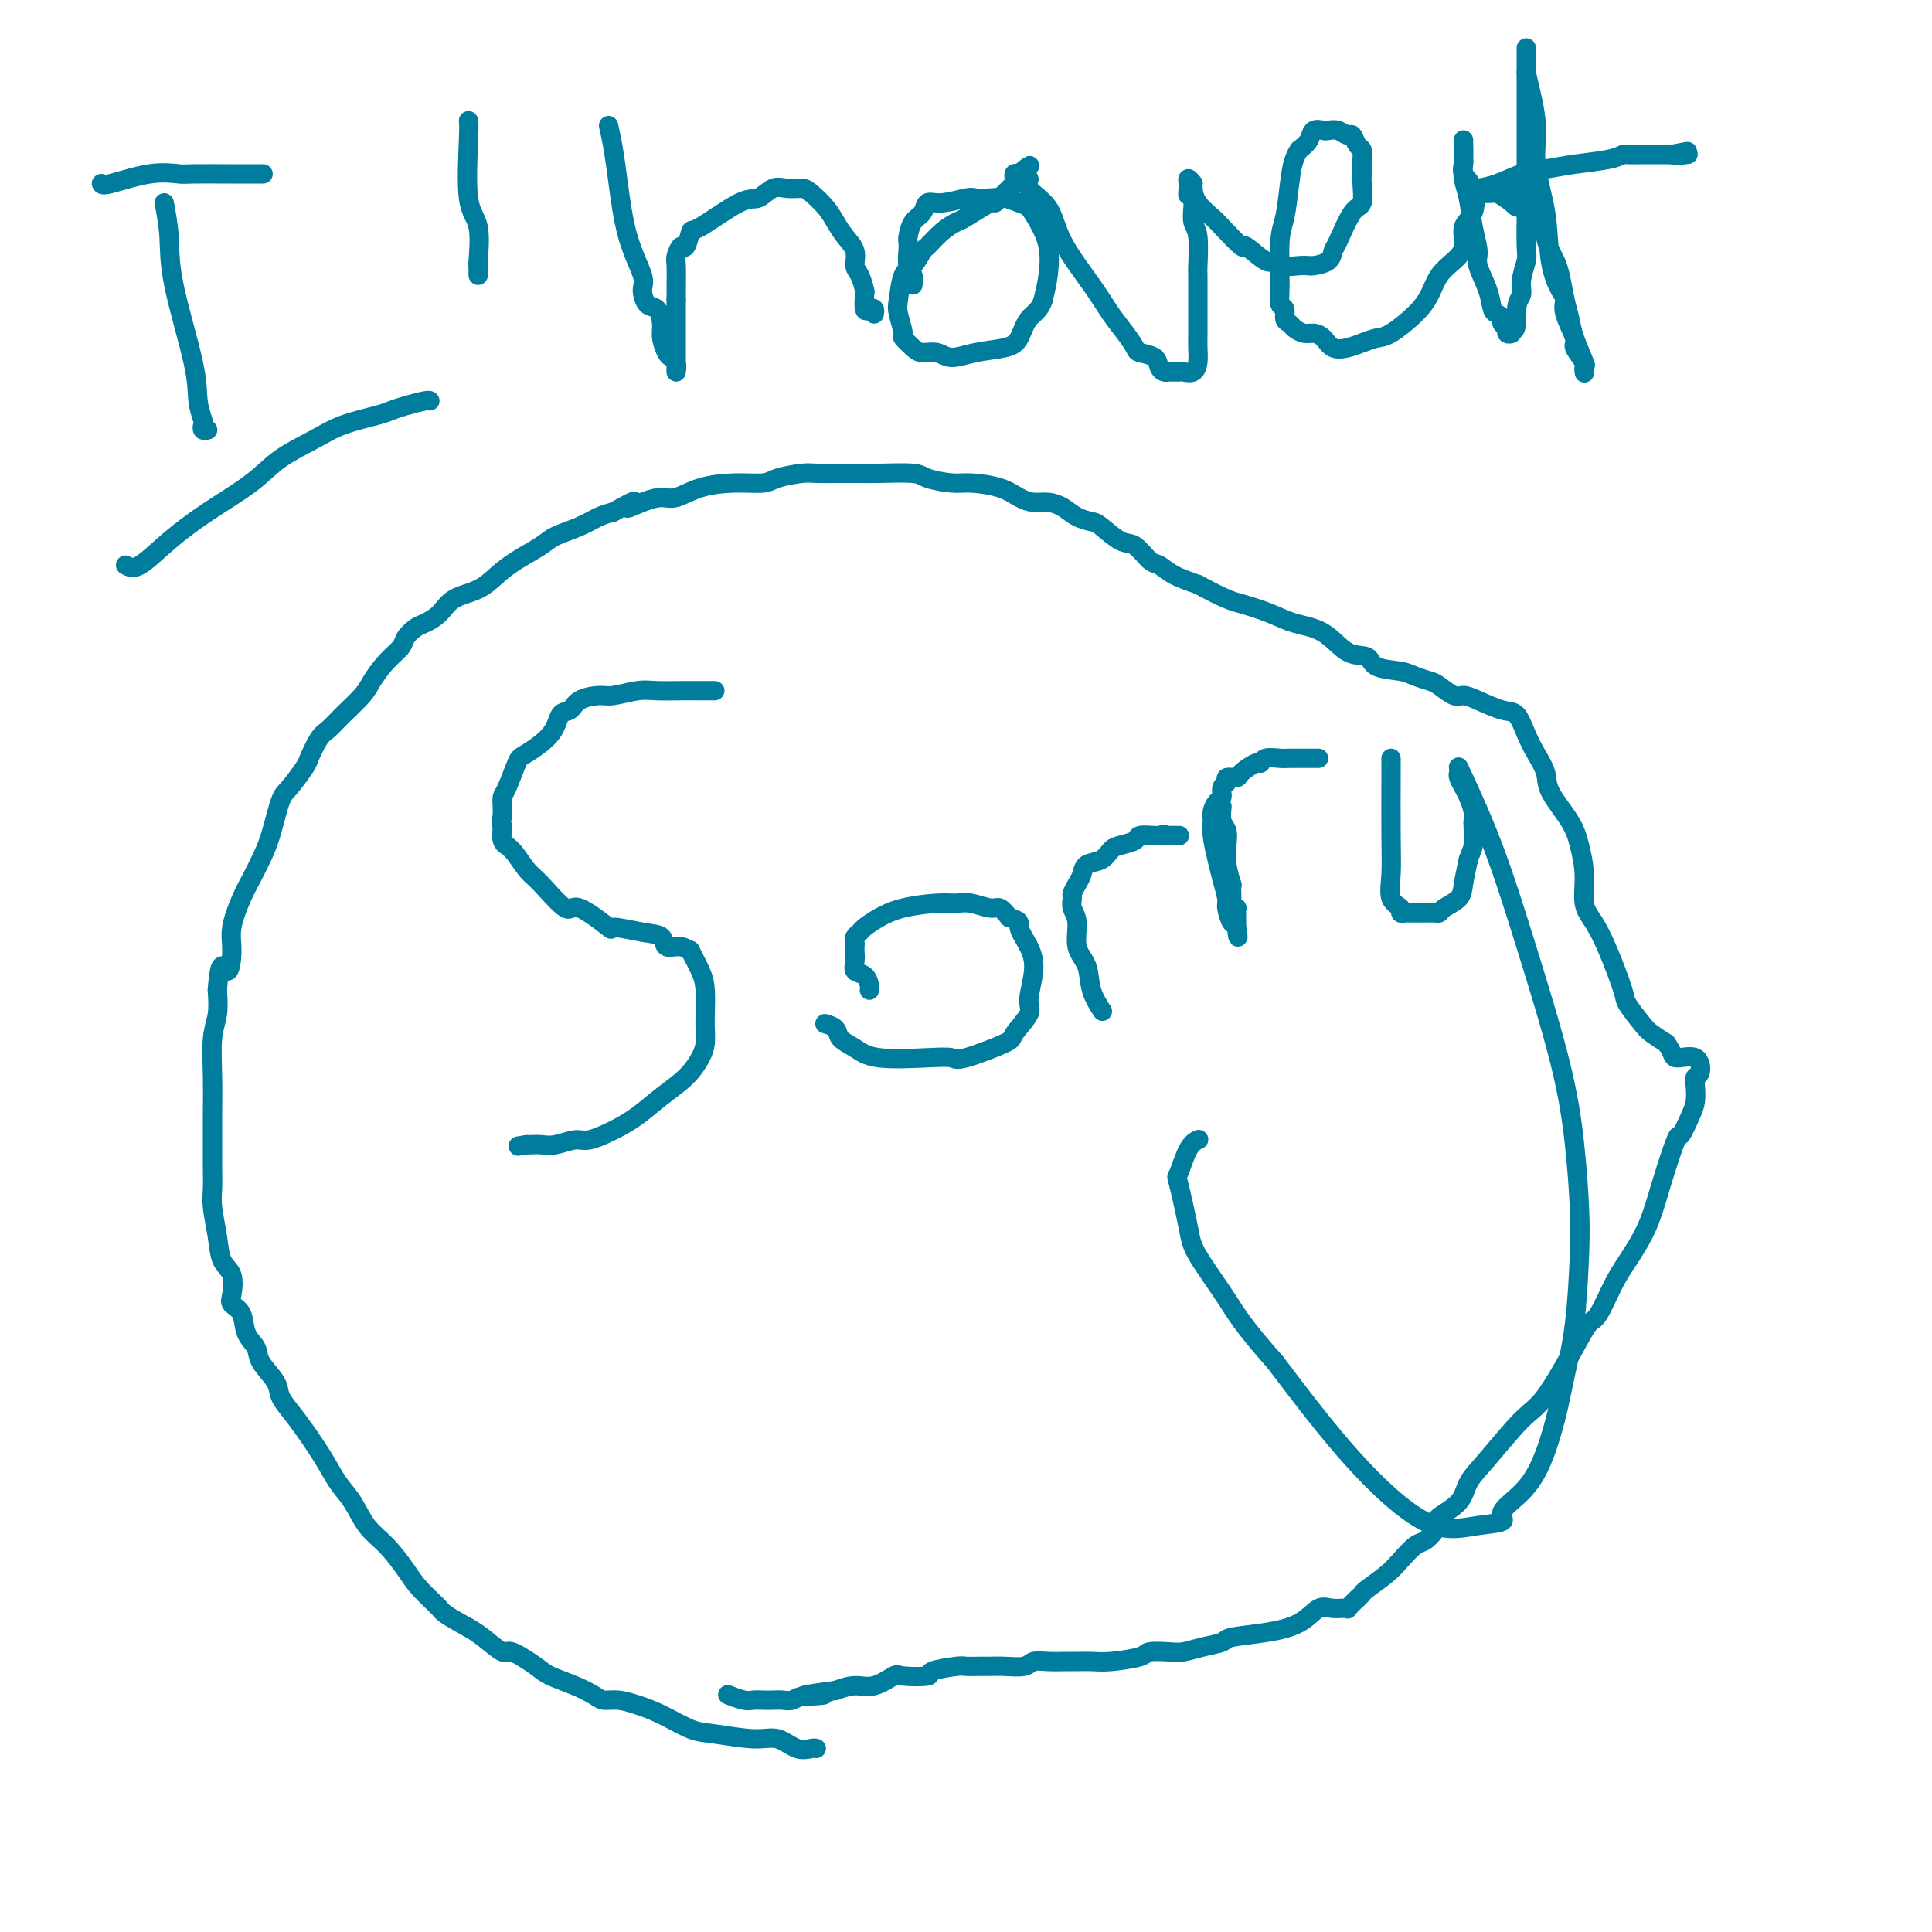 <svg viewBox='0 0 400 400' version='1.1' xmlns='http://www.w3.org/2000/svg' xmlns:xlink='http://www.w3.org/1999/xlink'><g fill='none' stroke='#007C9C' stroke-width='4' stroke-linecap='round' stroke-linejoin='round'><path d='M169,362c-0.179,-0.063 -0.358,-0.125 -1,0c-0.642,0.125 -1.748,0.439 -3,0c-1.252,-0.439 -2.652,-1.630 -4,-2c-1.348,-0.370 -2.646,0.080 -5,0c-2.354,-0.080 -5.764,-0.691 -8,-1c-2.236,-0.309 -3.299,-0.317 -5,-1c-1.701,-0.683 -4.040,-2.042 -6,-3c-1.960,-0.958 -3.541,-1.516 -5,-2c-1.459,-0.484 -2.797,-0.892 -4,-1c-1.203,-0.108 -2.273,0.086 -3,0c-0.727,-0.086 -1.113,-0.452 -2,-1c-0.887,-0.548 -2.277,-1.279 -4,-2c-1.723,-0.721 -3.781,-1.432 -5,-2c-1.219,-0.568 -1.600,-0.992 -3,-2c-1.400,-1.008 -3.819,-2.600 -5,-3c-1.181,-0.400 -1.126,0.392 -2,0c-0.874,-0.392 -2.678,-1.969 -4,-3c-1.322,-1.031 -2.161,-1.515 -3,-2'/><path d='M97,337c-5.483,-3.030 -5.191,-3.106 -6,-4c-0.809,-0.894 -2.719,-2.605 -4,-4c-1.281,-1.395 -1.932,-2.472 -3,-4c-1.068,-1.528 -2.553,-3.505 -4,-5c-1.447,-1.495 -2.855,-2.507 -4,-4c-1.145,-1.493 -2.025,-3.467 -3,-5c-0.975,-1.533 -2.044,-2.627 -3,-4c-0.956,-1.373 -1.798,-3.027 -3,-5c-1.202,-1.973 -2.764,-4.264 -4,-6c-1.236,-1.736 -2.147,-2.915 -3,-4c-0.853,-1.085 -1.647,-2.074 -2,-3c-0.353,-0.926 -0.264,-1.788 -1,-3c-0.736,-1.212 -2.296,-2.772 -3,-4c-0.704,-1.228 -0.553,-2.123 -1,-3c-0.447,-0.877 -1.491,-1.737 -2,-3c-0.509,-1.263 -0.483,-2.931 -1,-4c-0.517,-1.069 -1.577,-1.540 -2,-2c-0.423,-0.460 -0.208,-0.910 0,-2c0.208,-1.090 0.410,-2.822 0,-4c-0.410,-1.178 -1.430,-1.802 -2,-3c-0.570,-1.198 -0.689,-2.969 -1,-5c-0.311,-2.031 -0.815,-4.323 -1,-6c-0.185,-1.677 -0.050,-2.739 0,-4c0.050,-1.261 0.014,-2.721 0,-4c-0.014,-1.279 -0.005,-2.375 0,-4c0.005,-1.625 0.005,-3.777 0,-5c-0.005,-1.223 -0.015,-1.515 0,-3c0.015,-1.485 0.056,-4.161 0,-7c-0.056,-2.839 -0.207,-5.841 0,-8c0.207,-2.159 0.774,-3.474 1,-5c0.226,-1.526 0.113,-3.263 0,-5'/><path d='M45,205c0.540,-7.684 1.390,-4.393 2,-4c0.610,0.393 0.978,-2.113 1,-4c0.022,-1.887 -0.304,-3.155 0,-5c0.304,-1.845 1.236,-4.266 2,-6c0.764,-1.734 1.358,-2.780 2,-4c0.642,-1.220 1.332,-2.614 2,-4c0.668,-1.386 1.316,-2.764 2,-5c0.684,-2.236 1.405,-5.331 2,-7c0.595,-1.669 1.065,-1.913 2,-3c0.935,-1.087 2.335,-3.017 3,-4c0.665,-0.983 0.594,-1.019 1,-2c0.406,-0.981 1.287,-2.908 2,-4c0.713,-1.092 1.257,-1.349 2,-2c0.743,-0.651 1.684,-1.697 3,-3c1.316,-1.303 3.006,-2.863 4,-4c0.994,-1.137 1.292,-1.853 2,-3c0.708,-1.147 1.827,-2.727 3,-4c1.173,-1.273 2.401,-2.241 3,-3c0.599,-0.759 0.570,-1.310 1,-2c0.430,-0.690 1.318,-1.521 2,-2c0.682,-0.479 1.158,-0.607 2,-1c0.842,-0.393 2.050,-1.053 3,-2c0.950,-0.947 1.641,-2.183 3,-3c1.359,-0.817 3.387,-1.216 5,-2c1.613,-0.784 2.812,-1.953 4,-3c1.188,-1.047 2.366,-1.972 4,-3c1.634,-1.028 3.725,-2.159 5,-3c1.275,-0.841 1.733,-1.390 3,-2c1.267,-0.610 3.341,-1.280 5,-2c1.659,-0.720 2.903,-1.492 4,-2c1.097,-0.508 2.049,-0.754 3,-1'/><path d='M127,106c6.896,-3.897 3.637,-1.639 3,-1c-0.637,0.639 1.349,-0.340 3,-1c1.651,-0.660 2.967,-0.999 4,-1c1.033,-0.001 1.782,0.337 3,0c1.218,-0.337 2.903,-1.348 5,-2c2.097,-0.652 4.605,-0.945 7,-1c2.395,-0.055 4.677,0.129 6,0c1.323,-0.129 1.688,-0.571 3,-1c1.312,-0.429 3.572,-0.847 5,-1c1.428,-0.153 2.025,-0.042 3,0c0.975,0.042 2.327,0.014 4,0c1.673,-0.014 3.666,-0.014 5,0c1.334,0.014 2.010,0.042 4,0c1.990,-0.042 5.295,-0.153 7,0c1.705,0.153 1.811,0.569 3,1c1.189,0.431 3.462,0.876 5,1c1.538,0.124 2.340,-0.072 4,0c1.660,0.072 4.177,0.414 6,1c1.823,0.586 2.952,1.418 4,2c1.048,0.582 2.014,0.916 3,1c0.986,0.084 1.991,-0.082 3,0c1.009,0.082 2.020,0.411 3,1c0.980,0.589 1.928,1.437 3,2c1.072,0.563 2.269,0.841 3,1c0.731,0.159 0.996,0.199 2,1c1.004,0.801 2.746,2.364 4,3c1.254,0.636 2.021,0.344 3,1c0.979,0.656 2.170,2.258 3,3c0.830,0.742 1.300,0.623 2,1c0.700,0.377 1.628,1.251 3,2c1.372,0.749 3.186,1.375 5,2'/><path d='M248,121c6.066,3.288 7.230,3.508 9,4c1.770,0.492 4.145,1.254 6,2c1.855,0.746 3.190,1.475 5,2c1.810,0.525 4.095,0.848 6,2c1.905,1.152 3.429,3.135 5,4c1.571,0.865 3.187,0.613 4,1c0.813,0.387 0.821,1.412 2,2c1.179,0.588 3.527,0.740 5,1c1.473,0.260 2.071,0.630 3,1c0.929,0.370 2.189,0.742 3,1c0.811,0.258 1.172,0.402 2,1c0.828,0.598 2.123,1.649 3,2c0.877,0.351 1.337,0.001 2,0c0.663,-0.001 1.528,0.348 3,1c1.472,0.652 3.551,1.609 5,2c1.449,0.391 2.269,0.216 3,1c0.731,0.784 1.372,2.526 2,4c0.628,1.474 1.243,2.678 2,4c0.757,1.322 1.657,2.760 2,4c0.343,1.240 0.129,2.282 1,4c0.871,1.718 2.827,4.114 4,6c1.173,1.886 1.562,3.263 2,5c0.438,1.737 0.923,3.835 1,6c0.077,2.165 -0.255,4.398 0,6c0.255,1.602 1.098,2.572 2,4c0.902,1.428 1.865,3.313 3,6c1.135,2.687 2.442,6.176 3,8c0.558,1.824 0.366,1.984 1,3c0.634,1.016 2.094,2.889 3,4c0.906,1.111 1.259,1.460 2,2c0.741,0.540 1.871,1.270 3,2'/><path d='M345,216c1.468,1.963 1.139,2.871 2,3c0.861,0.129 2.911,-0.520 4,0c1.089,0.520 1.218,2.209 1,3c-0.218,0.791 -0.784,0.683 -1,1c-0.216,0.317 -0.084,1.059 0,2c0.084,0.941 0.118,2.083 0,3c-0.118,0.917 -0.390,1.611 -1,3c-0.610,1.389 -1.560,3.473 -2,4c-0.440,0.527 -0.372,-0.505 -1,1c-0.628,1.505 -1.954,5.545 -3,9c-1.046,3.455 -1.813,6.324 -3,9c-1.187,2.676 -2.793,5.157 -4,7c-1.207,1.843 -2.013,3.046 -3,5c-0.987,1.954 -2.154,4.657 -3,6c-0.846,1.343 -1.370,1.324 -2,2c-0.630,0.676 -1.366,2.046 -3,5c-1.634,2.954 -4.164,7.494 -6,10c-1.836,2.506 -2.976,2.980 -5,5c-2.024,2.020 -4.930,5.587 -7,8c-2.070,2.413 -3.303,3.671 -4,5c-0.697,1.329 -0.858,2.727 -2,4c-1.142,1.273 -3.264,2.419 -4,3c-0.736,0.581 -0.087,0.595 0,1c0.087,0.405 -0.387,1.199 -1,2c-0.613,0.801 -1.366,1.609 -2,2c-0.634,0.391 -1.150,0.367 -2,1c-0.850,0.633 -2.034,1.924 -3,3c-0.966,1.076 -1.712,1.938 -3,3c-1.288,1.062 -3.116,2.324 -4,3c-0.884,0.676 -0.824,0.764 -1,1c-0.176,0.236 -0.588,0.618 -1,1'/><path d='M281,331c-2.784,2.608 -1.743,2.127 -2,2c-0.257,-0.127 -1.814,0.098 -3,0c-1.186,-0.098 -2.003,-0.521 -3,0c-0.997,0.521 -2.174,1.985 -4,3c-1.826,1.015 -4.303,1.582 -7,2c-2.697,0.418 -5.616,0.687 -7,1c-1.384,0.313 -1.233,0.672 -2,1c-0.767,0.328 -2.453,0.627 -4,1c-1.547,0.373 -2.956,0.822 -4,1c-1.044,0.178 -1.724,0.086 -3,0c-1.276,-0.086 -3.147,-0.167 -4,0c-0.853,0.167 -0.688,0.580 -2,1c-1.312,0.420 -4.101,0.845 -6,1c-1.899,0.155 -2.908,0.041 -4,0c-1.092,-0.041 -2.269,-0.007 -3,0c-0.731,0.007 -1.017,-0.012 -2,0c-0.983,0.012 -2.662,0.056 -4,0c-1.338,-0.056 -2.335,-0.211 -3,0c-0.665,0.211 -0.998,0.789 -2,1c-1.002,0.211 -2.674,0.056 -4,0c-1.326,-0.056 -2.308,-0.012 -3,0c-0.692,0.012 -1.095,-0.007 -2,0c-0.905,0.007 -2.313,0.041 -3,0c-0.687,-0.041 -0.654,-0.157 -2,0c-1.346,0.157 -4.071,0.586 -5,1c-0.929,0.414 -0.061,0.814 -1,1c-0.939,0.186 -3.685,0.158 -5,0c-1.315,-0.158 -1.198,-0.444 -2,0c-0.802,0.444 -2.524,1.620 -4,2c-1.476,0.380 -2.708,-0.034 -4,0c-1.292,0.034 -2.646,0.517 -4,1'/><path d='M173,350c-11.678,1.480 -4.872,1.181 -3,1c1.872,-0.181 -1.189,-0.245 -3,0c-1.811,0.245 -2.372,0.797 -3,1c-0.628,0.203 -1.321,0.055 -2,0c-0.679,-0.055 -1.342,-0.019 -2,0c-0.658,0.019 -1.312,0.019 -2,0c-0.688,-0.019 -1.411,-0.057 -2,0c-0.589,0.057 -1.043,0.208 -2,0c-0.957,-0.208 -2.416,-0.774 -3,-1c-0.584,-0.226 -0.292,-0.113 0,0'/><path d='M148,143c-0.675,-0.001 -1.351,-0.001 -2,0c-0.649,0.001 -1.273,0.004 -2,0c-0.727,-0.004 -1.558,-0.016 -3,0c-1.442,0.016 -3.496,0.059 -5,0c-1.504,-0.059 -2.457,-0.219 -4,0c-1.543,0.219 -3.674,0.816 -5,1c-1.326,0.184 -1.847,-0.044 -3,0c-1.153,0.044 -2.939,0.362 -4,1c-1.061,0.638 -1.397,1.596 -2,2c-0.603,0.404 -1.475,0.255 -2,1c-0.525,0.745 -0.705,2.384 -2,4c-1.295,1.616 -3.706,3.210 -5,4c-1.294,0.790 -1.471,0.778 -2,2c-0.529,1.222 -1.410,3.678 -2,5c-0.590,1.322 -0.890,1.510 -1,2c-0.110,0.490 -0.032,1.283 0,2c0.032,0.717 0.016,1.359 0,2'/><path d='M104,169c-0.443,1.990 -0.049,1.464 0,2c0.049,0.536 -0.246,2.136 0,3c0.246,0.864 1.034,0.994 2,2c0.966,1.006 2.110,2.887 3,4c0.890,1.113 1.526,1.456 3,3c1.474,1.544 3.787,4.287 5,5c1.213,0.713 1.327,-0.606 3,0c1.673,0.606 4.905,3.137 6,4c1.095,0.863 0.054,0.058 1,0c0.946,-0.058 3.880,0.630 6,1c2.120,0.370 3.428,0.422 4,1c0.572,0.578 0.409,1.684 1,2c0.591,0.316 1.938,-0.157 3,0c1.062,0.157 1.840,0.945 2,1c0.160,0.055 -0.297,-0.621 0,0c0.297,0.621 1.348,2.540 2,4c0.652,1.460 0.905,2.462 1,4c0.095,1.538 0.032,3.611 0,5c-0.032,1.389 -0.034,2.093 0,3c0.034,0.907 0.103,2.017 0,3c-0.103,0.983 -0.378,1.838 -1,3c-0.622,1.162 -1.591,2.631 -3,4c-1.409,1.369 -3.257,2.639 -5,4c-1.743,1.361 -3.380,2.813 -5,4c-1.620,1.187 -3.225,2.108 -5,3c-1.775,0.892 -3.722,1.756 -5,2c-1.278,0.244 -1.887,-0.131 -3,0c-1.113,0.131 -2.731,0.767 -4,1c-1.269,0.233 -2.188,0.063 -3,0c-0.812,-0.063 -1.518,-0.018 -2,0c-0.482,0.018 -0.741,0.009 -1,0'/><path d='M109,237c-3.000,0.500 -1.500,0.250 0,0'/><path d='M180,205c0.053,-0.214 0.105,-0.428 0,-1c-0.105,-0.572 -0.368,-1.501 -1,-2c-0.632,-0.499 -1.633,-0.567 -2,-1c-0.367,-0.433 -0.099,-1.229 0,-2c0.099,-0.771 0.030,-1.516 0,-2c-0.030,-0.484 -0.020,-0.706 0,-1c0.020,-0.294 0.052,-0.659 0,-1c-0.052,-0.341 -0.187,-0.658 0,-1c0.187,-0.342 0.696,-0.708 1,-1c0.304,-0.292 0.402,-0.509 1,-1c0.598,-0.491 1.695,-1.257 3,-2c1.305,-0.743 2.818,-1.463 5,-2c2.182,-0.537 5.032,-0.892 7,-1c1.968,-0.108 3.055,0.029 4,0c0.945,-0.029 1.748,-0.224 3,0c1.252,0.224 2.952,0.868 4,1c1.048,0.132 1.442,-0.248 2,0c0.558,0.248 1.279,1.124 2,2'/><path d='M209,190c2.674,0.732 1.858,1.061 2,2c0.142,0.939 1.242,2.486 2,4c0.758,1.514 1.173,2.995 1,5c-0.173,2.005 -0.936,4.534 -1,6c-0.064,1.466 0.570,1.867 0,3c-0.570,1.133 -2.345,2.997 -3,4c-0.655,1.003 -0.191,1.146 -2,2c-1.809,0.854 -5.891,2.419 -8,3c-2.109,0.581 -2.247,0.178 -3,0c-0.753,-0.178 -2.123,-0.131 -5,0c-2.877,0.131 -7.262,0.347 -10,0c-2.738,-0.347 -3.830,-1.256 -5,-2c-1.170,-0.744 -2.419,-1.324 -3,-2c-0.581,-0.676 -0.496,-1.449 -1,-2c-0.504,-0.551 -1.597,-0.879 -2,-1c-0.403,-0.121 -0.115,-0.035 0,0c0.115,0.035 0.058,0.017 0,0'/><path d='M228,209c0.213,0.324 0.426,0.649 0,0c-0.426,-0.649 -1.491,-2.271 -2,-4c-0.509,-1.729 -0.462,-3.567 -1,-5c-0.538,-1.433 -1.662,-2.463 -2,-4c-0.338,-1.537 0.108,-3.581 0,-5c-0.108,-1.419 -0.772,-2.214 -1,-3c-0.228,-0.786 -0.022,-1.562 0,-2c0.022,-0.438 -0.142,-0.536 0,-1c0.142,-0.464 0.591,-1.294 1,-2c0.409,-0.706 0.780,-1.288 1,-2c0.220,-0.712 0.291,-1.552 1,-2c0.709,-0.448 2.058,-0.502 3,-1c0.942,-0.498 1.478,-1.440 2,-2c0.522,-0.560 1.029,-0.738 2,-1c0.971,-0.262 2.405,-0.606 3,-1c0.595,-0.394 0.353,-0.837 1,-1c0.647,-0.163 2.185,-0.047 3,0c0.815,0.047 0.908,0.023 1,0'/><path d='M240,173c1.745,-0.464 1.107,-0.124 1,0c-0.107,0.124 0.317,0.033 1,0c0.683,-0.033 1.624,-0.010 2,0c0.376,0.010 0.188,0.005 0,0'/><path d='M253,167c-0.111,1.109 -0.222,2.218 0,3c0.222,0.782 0.777,1.238 1,2c0.223,0.762 0.112,1.829 0,3c-0.112,1.171 -0.226,2.446 0,4c0.226,1.554 0.793,3.386 1,4c0.207,0.614 0.054,0.010 0,0c-0.054,-0.010 -0.011,0.576 0,1c0.011,0.424 -0.011,0.687 0,1c0.011,0.313 0.056,0.675 0,1c-0.056,0.325 -0.211,0.612 0,1c0.211,0.388 0.789,0.877 1,1c0.211,0.123 0.057,-0.121 0,0c-0.057,0.121 -0.015,0.607 0,1c0.015,0.393 0.004,0.694 0,1c-0.004,0.306 -0.001,0.618 0,1c0.001,0.382 0.000,0.834 0,1c-0.000,0.166 -0.000,0.048 0,0c0.000,-0.048 0.000,-0.024 0,0'/><path d='M256,192c0.508,3.884 0.277,1.095 0,0c-0.277,-1.095 -0.599,-0.497 -1,-1c-0.401,-0.503 -0.882,-2.109 -1,-3c-0.118,-0.891 0.126,-1.068 0,-2c-0.126,-0.932 -0.623,-2.620 -1,-4c-0.377,-1.380 -0.634,-2.454 -1,-4c-0.366,-1.546 -0.840,-3.565 -1,-5c-0.160,-1.435 -0.006,-2.286 0,-3c0.006,-0.714 -0.138,-1.290 0,-2c0.138,-0.710 0.557,-1.553 1,-2c0.443,-0.447 0.911,-0.498 1,-1c0.089,-0.502 -0.199,-1.457 0,-2c0.199,-0.543 0.887,-0.675 1,-1c0.113,-0.325 -0.348,-0.842 0,-1c0.348,-0.158 1.506,0.045 2,0c0.494,-0.045 0.324,-0.338 1,-1c0.676,-0.662 2.198,-1.694 3,-2c0.802,-0.306 0.882,0.114 1,0c0.118,-0.114 0.273,-0.763 1,-1c0.727,-0.237 2.027,-0.064 3,0c0.973,0.064 1.619,0.017 2,0c0.381,-0.017 0.497,-0.005 1,0c0.503,0.005 1.392,0.001 2,0c0.608,-0.001 0.934,-0.000 1,0c0.066,0.000 -0.127,0.000 0,0c0.127,-0.000 0.573,-0.000 1,0c0.427,0.000 0.836,0.000 1,0c0.164,-0.000 0.082,-0.000 0,0'/><path d='M288,157c0.004,0.537 0.009,1.075 0,4c-0.009,2.925 -0.031,8.238 0,12c0.031,3.762 0.117,5.975 0,8c-0.117,2.025 -0.435,3.863 0,5c0.435,1.137 1.623,1.573 2,2c0.377,0.427 -0.056,0.847 0,1c0.056,0.153 0.602,0.041 1,0c0.398,-0.041 0.648,-0.011 1,0c0.352,0.011 0.805,0.003 1,0c0.195,-0.003 0.133,-0.000 0,0c-0.133,0.000 -0.336,-0.002 0,0c0.336,0.002 1.211,0.009 2,0c0.789,-0.009 1.493,-0.034 2,0c0.507,0.034 0.818,0.128 1,0c0.182,-0.128 0.234,-0.478 1,-1c0.766,-0.522 2.245,-1.218 3,-2c0.755,-0.782 0.787,-1.652 1,-3c0.213,-1.348 0.606,-3.174 1,-5'/><path d='M304,178c0.535,-1.685 0.872,-1.897 1,-3c0.128,-1.103 0.046,-3.096 0,-4c-0.046,-0.904 -0.054,-0.718 0,-1c0.054,-0.282 0.172,-1.031 0,-2c-0.172,-0.969 -0.634,-2.158 -1,-3c-0.366,-0.842 -0.635,-1.338 -1,-2c-0.365,-0.662 -0.827,-1.489 -1,-2c-0.173,-0.511 -0.058,-0.706 0,-1c0.058,-0.294 0.060,-0.687 0,-1c-0.060,-0.313 -0.181,-0.547 1,2c1.181,2.547 3.665,7.876 6,14c2.335,6.124 4.521,13.043 7,21c2.479,7.957 5.251,16.953 7,24c1.749,7.047 2.477,12.146 3,17c0.523,4.854 0.843,9.463 1,13c0.157,3.537 0.153,6.002 0,10c-0.153,3.998 -0.454,9.528 -1,14c-0.546,4.472 -1.336,7.887 -2,11c-0.664,3.113 -1.203,5.923 -2,9c-0.797,3.077 -1.851,6.420 -3,9c-1.149,2.580 -2.393,4.395 -4,6c-1.607,1.605 -3.577,2.999 -4,4c-0.423,1.001 0.702,1.608 0,2c-0.702,0.392 -3.229,0.569 -6,1c-2.771,0.431 -5.784,1.116 -10,-1c-4.216,-2.116 -9.633,-7.033 -15,-13c-5.367,-5.967 -10.683,-12.983 -16,-20'/><path d='M264,282c-6.721,-7.563 -8.023,-9.969 -10,-13c-1.977,-3.031 -4.629,-6.685 -6,-9c-1.371,-2.315 -1.460,-3.289 -2,-6c-0.540,-2.711 -1.531,-7.157 -2,-9c-0.469,-1.843 -0.414,-1.082 0,-2c0.414,-0.918 1.188,-3.517 2,-5c0.812,-1.483 1.660,-1.852 2,-2c0.340,-0.148 0.170,-0.074 0,0'/><path d='M34,42c0.425,2.255 0.850,4.510 1,7c0.150,2.490 0.026,5.216 1,10c0.974,4.784 3.044,11.625 4,16c0.956,4.375 0.796,6.282 1,8c0.204,1.718 0.773,3.245 1,4c0.227,0.755 0.112,0.739 0,1c-0.112,0.261 -0.223,0.801 0,1c0.223,0.199 0.778,0.057 1,0c0.222,-0.057 0.111,-0.028 0,0'/><path d='M21,38c0.111,0.226 0.222,0.453 2,0c1.778,-0.453 5.222,-1.585 8,-2c2.778,-0.415 4.889,-0.111 6,0c1.111,0.111 1.223,0.030 3,0c1.777,-0.030 5.219,-0.008 7,0c1.781,0.008 1.903,0.002 3,0c1.097,-0.002 3.171,-0.001 4,0c0.829,0.001 0.415,0.000 0,0'/><path d='M26,117c0.768,0.424 1.535,0.848 3,0c1.465,-0.848 3.626,-2.968 6,-5c2.374,-2.032 4.960,-3.976 8,-6c3.040,-2.024 6.533,-4.129 9,-6c2.467,-1.871 3.906,-3.510 6,-5c2.094,-1.490 4.842,-2.833 7,-4c2.158,-1.167 3.727,-2.159 6,-3c2.273,-0.841 5.250,-1.532 7,-2c1.750,-0.468 2.273,-0.714 3,-1c0.727,-0.286 1.659,-0.613 3,-1c1.341,-0.387 3.092,-0.835 4,-1c0.908,-0.165 0.974,-0.047 1,0c0.026,0.047 0.013,0.024 0,0'/><path d='M97,25c0.061,0.459 0.121,0.917 0,4c-0.121,3.083 -0.425,8.790 0,12c0.425,3.210 1.578,3.922 2,6c0.422,2.078 0.113,5.524 0,7c-0.113,1.476 -0.030,0.984 0,1c0.030,0.016 0.008,0.540 0,1c-0.008,0.460 -0.002,0.855 0,1c0.002,0.145 0.001,0.042 0,0c-0.001,-0.042 -0.000,-0.021 0,0'/><path d='M126,26c0.345,1.594 0.691,3.188 1,5c0.309,1.812 0.582,3.841 1,7c0.418,3.159 0.980,7.446 2,11c1.020,3.554 2.498,6.373 3,8c0.502,1.627 0.029,2.063 0,3c-0.029,0.937 0.388,2.377 1,3c0.612,0.623 1.421,0.429 2,1c0.579,0.571 0.930,1.906 1,3c0.070,1.094 -0.139,1.948 0,3c0.139,1.052 0.626,2.302 1,3c0.374,0.698 0.636,0.844 1,1c0.364,0.156 0.830,0.322 1,1c0.170,0.678 0.046,1.870 0,2c-0.046,0.130 -0.012,-0.800 0,-1c0.012,-0.200 0.003,0.331 0,-1c-0.003,-1.331 -0.001,-4.523 0,-7c0.001,-2.477 0.000,-4.238 0,-6'/><path d='M140,62c0.013,-3.511 0.046,-5.790 0,-7c-0.046,-1.210 -0.170,-1.353 0,-2c0.170,-0.647 0.633,-1.800 1,-2c0.367,-0.200 0.640,0.551 1,0c0.360,-0.551 0.809,-2.404 1,-3c0.191,-0.596 0.123,0.065 2,-1c1.877,-1.065 5.700,-3.855 8,-5c2.300,-1.145 3.076,-0.645 4,-1c0.924,-0.355 1.994,-1.564 3,-2c1.006,-0.436 1.946,-0.098 3,0c1.054,0.098 2.221,-0.046 3,0c0.779,0.046 1.169,0.280 2,1c0.831,0.720 2.103,1.926 3,3c0.897,1.074 1.420,2.015 2,3c0.580,0.985 1.217,2.012 2,3c0.783,0.988 1.713,1.936 2,3c0.287,1.064 -0.067,2.244 0,3c0.067,0.756 0.557,1.089 1,2c0.443,0.911 0.841,2.401 1,3c0.159,0.599 0.081,0.308 0,1c-0.081,0.692 -0.165,2.368 0,3c0.165,0.632 0.580,0.221 1,0c0.420,-0.221 0.844,-0.252 1,0c0.156,0.252 0.045,0.786 0,1c-0.045,0.214 -0.022,0.107 0,0'/><path d='M189,59c0.113,-0.694 0.226,-1.388 0,-2c-0.226,-0.612 -0.791,-1.140 -1,-2c-0.209,-0.860 -0.063,-2.050 0,-3c0.063,-0.950 0.043,-1.660 0,-2c-0.043,-0.340 -0.110,-0.311 0,-1c0.110,-0.689 0.397,-2.097 1,-3c0.603,-0.903 1.522,-1.300 2,-2c0.478,-0.700 0.515,-1.704 1,-2c0.485,-0.296 1.417,0.116 3,0c1.583,-0.116 3.817,-0.760 5,-1c1.183,-0.240 1.314,-0.077 2,0c0.686,0.077 1.927,0.067 3,0c1.073,-0.067 1.980,-0.190 3,0c1.020,0.190 2.155,0.693 3,1c0.845,0.307 1.400,0.419 2,1c0.600,0.581 1.243,1.630 2,3c0.757,1.370 1.627,3.061 2,5c0.373,1.939 0.249,4.125 0,6c-0.249,1.875 -0.625,3.437 -1,5'/><path d='M216,62c-0.741,2.395 -2.092,2.881 -3,4c-0.908,1.119 -1.373,2.870 -2,4c-0.627,1.130 -1.418,1.638 -3,2c-1.582,0.362 -3.956,0.579 -6,1c-2.044,0.421 -3.757,1.048 -5,1c-1.243,-0.048 -2.017,-0.769 -3,-1c-0.983,-0.231 -2.176,0.030 -3,0c-0.824,-0.030 -1.279,-0.351 -2,-1c-0.721,-0.649 -1.708,-1.628 -2,-2c-0.292,-0.372 0.109,-0.139 0,-1c-0.109,-0.861 -0.730,-2.816 -1,-4c-0.270,-1.184 -0.190,-1.597 0,-3c0.190,-1.403 0.490,-3.797 1,-5c0.510,-1.203 1.229,-1.216 2,-2c0.771,-0.784 1.593,-2.340 2,-3c0.407,-0.660 0.400,-0.423 1,-1c0.600,-0.577 1.806,-1.968 3,-3c1.194,-1.032 2.375,-1.705 3,-2c0.625,-0.295 0.692,-0.212 2,-1c1.308,-0.788 3.856,-2.449 5,-3c1.144,-0.551 0.885,0.006 1,0c0.115,-0.006 0.605,-0.575 1,-1c0.395,-0.425 0.694,-0.705 1,-1c0.306,-0.295 0.617,-0.605 1,-1c0.383,-0.395 0.837,-0.877 1,-1c0.163,-0.123 0.033,0.111 0,0c-0.033,-0.111 0.030,-0.568 0,-1c-0.030,-0.432 -0.151,-0.838 0,-1c0.151,-0.162 0.576,-0.081 1,0'/><path d='M211,36c3.863,-3.289 1.521,-1.010 1,0c-0.521,1.010 0.780,0.751 1,1c0.220,0.249 -0.640,1.007 0,2c0.640,0.993 2.780,2.222 4,4c1.220,1.778 1.522,4.105 3,7c1.478,2.895 4.134,6.359 6,9c1.866,2.641 2.941,4.461 4,6c1.059,1.539 2.101,2.797 3,4c0.899,1.203 1.655,2.350 2,3c0.345,0.650 0.277,0.801 1,1c0.723,0.199 2.235,0.446 3,1c0.765,0.554 0.783,1.416 1,2c0.217,0.584 0.632,0.889 1,1c0.368,0.111 0.689,0.030 1,0c0.311,-0.030 0.612,-0.007 1,0c0.388,0.007 0.864,-0.003 1,0c0.136,0.003 -0.069,0.020 0,0c0.069,-0.020 0.411,-0.076 1,0c0.589,0.076 1.426,0.285 2,0c0.574,-0.285 0.886,-1.065 1,-2c0.114,-0.935 0.030,-2.024 0,-3c-0.030,-0.976 -0.007,-1.837 0,-3c0.007,-1.163 -0.002,-2.628 0,-5c0.002,-2.372 0.015,-5.651 0,-7c-0.015,-1.349 -0.056,-0.767 0,-2c0.056,-1.233 0.211,-4.281 0,-6c-0.211,-1.719 -0.789,-2.110 -1,-3c-0.211,-0.890 -0.057,-2.278 0,-3c0.057,-0.722 0.016,-0.778 0,-1c-0.016,-0.222 -0.008,-0.611 0,-1'/><path d='M247,41c-0.381,-4.979 -0.835,-1.927 -1,-1c-0.165,0.927 -0.041,-0.271 0,-1c0.041,-0.729 0.001,-0.989 0,-1c-0.001,-0.011 0.038,0.228 0,0c-0.038,-0.228 -0.154,-0.922 0,-1c0.154,-0.078 0.577,0.461 1,1'/><path d='M247,38c-0.016,-0.375 -0.056,0.189 0,1c0.056,0.811 0.208,1.871 1,3c0.792,1.129 2.226,2.328 3,3c0.774,0.672 0.889,0.816 2,2c1.111,1.184 3.217,3.407 4,4c0.783,0.593 0.244,-0.444 1,0c0.756,0.444 2.809,2.368 4,3c1.191,0.632 1.520,-0.027 2,0c0.480,0.027 1.110,0.740 2,1c0.890,0.260 2.039,0.068 3,0c0.961,-0.068 1.735,-0.011 2,0c0.265,0.011 0.020,-0.023 0,0c-0.020,0.023 0.186,0.104 1,0c0.814,-0.104 2.236,-0.392 3,-1c0.764,-0.608 0.870,-1.536 1,-2c0.130,-0.464 0.284,-0.465 1,-2c0.716,-1.535 1.996,-4.603 3,-6c1.004,-1.397 1.734,-1.124 2,-2c0.266,-0.876 0.068,-2.902 0,-4c-0.068,-1.098 -0.007,-1.269 0,-2c0.007,-0.731 -0.039,-2.023 0,-3c0.039,-0.977 0.162,-1.639 0,-2c-0.162,-0.361 -0.611,-0.423 -1,-1c-0.389,-0.577 -0.719,-1.671 -1,-2c-0.281,-0.329 -0.513,0.106 -1,0c-0.487,-0.106 -1.229,-0.755 -2,-1c-0.771,-0.245 -1.571,-0.088 -2,0c-0.429,0.088 -0.486,0.106 -1,0c-0.514,-0.106 -1.485,-0.336 -2,0c-0.515,0.336 -0.576,1.239 -1,2c-0.424,0.761 -1.212,1.381 -2,2'/><path d='M269,31c-1.337,1.826 -1.680,4.391 -2,7c-0.320,2.609 -0.618,5.261 -1,7c-0.382,1.739 -0.849,2.564 -1,5c-0.151,2.436 0.015,6.484 0,9c-0.015,2.516 -0.212,3.500 0,4c0.212,0.500 0.833,0.516 1,1c0.167,0.484 -0.121,1.436 0,2c0.121,0.564 0.651,0.741 1,1c0.349,0.259 0.515,0.598 1,1c0.485,0.402 1.288,0.865 2,1c0.712,0.135 1.334,-0.058 2,0c0.666,0.058 1.375,0.366 2,1c0.625,0.634 1.166,1.595 2,2c0.834,0.405 1.963,0.254 3,0c1.037,-0.254 1.983,-0.612 3,-1c1.017,-0.388 2.106,-0.806 3,-1c0.894,-0.194 1.594,-0.162 3,-1c1.406,-0.838 3.520,-2.544 5,-4c1.480,-1.456 2.328,-2.662 3,-4c0.672,-1.338 1.168,-2.806 2,-4c0.832,-1.194 2.001,-2.112 3,-3c0.999,-0.888 1.829,-1.746 2,-3c0.171,-1.254 -0.318,-2.903 0,-4c0.318,-1.097 1.444,-1.642 2,-3c0.556,-1.358 0.541,-3.530 0,-5c-0.541,-1.470 -1.609,-2.239 -2,-3c-0.391,-0.761 -0.105,-1.513 0,-2c0.105,-0.487 0.028,-0.708 0,-1c-0.028,-0.292 -0.008,-0.655 0,-1c0.008,-0.345 0.004,-0.673 0,-1'/><path d='M303,31c0.001,-3.209 0.003,-1.232 0,-1c-0.003,0.232 -0.012,-1.283 0,-1c0.012,0.283 0.046,2.362 0,4c-0.046,1.638 -0.172,2.835 0,4c0.172,1.165 0.641,2.299 1,4c0.359,1.701 0.607,3.969 1,6c0.393,2.031 0.931,3.825 1,5c0.069,1.175 -0.331,1.729 0,3c0.331,1.271 1.394,3.258 2,5c0.606,1.742 0.755,3.240 1,4c0.245,0.760 0.587,0.782 1,1c0.413,0.218 0.899,0.634 1,1c0.101,0.366 -0.183,0.684 0,1c0.183,0.316 0.833,0.631 1,1c0.167,0.369 -0.147,0.792 0,1c0.147,0.208 0.756,0.202 1,0c0.244,-0.202 0.122,-0.601 0,-1'/><path d='M313,68c1.244,1.254 0.855,-2.111 1,-4c0.145,-1.889 0.823,-2.303 1,-3c0.177,-0.697 -0.149,-1.677 0,-3c0.149,-1.323 0.772,-2.988 1,-4c0.228,-1.012 0.061,-1.371 0,-3c-0.061,-1.629 -0.016,-4.528 0,-6c0.016,-1.472 0.004,-1.516 0,-3c-0.004,-1.484 -0.001,-4.408 0,-6c0.001,-1.592 0.000,-1.853 0,-3c-0.000,-1.147 -0.000,-3.180 0,-4c0.000,-0.820 0.000,-0.428 0,-1c-0.000,-0.572 -0.000,-2.107 0,-3c0.000,-0.893 0.000,-1.142 0,-2c-0.000,-0.858 -0.000,-2.324 0,-3c0.000,-0.676 0.000,-0.561 0,-1c-0.000,-0.439 -0.000,-1.431 0,-2c0.000,-0.569 0.000,-0.716 0,-1c-0.000,-0.284 -0.000,-0.707 0,-1c0.000,-0.293 0.000,-0.457 0,-1c-0.000,-0.543 -0.000,-1.466 0,-2c0.000,-0.534 0.000,-0.678 0,-1c-0.000,-0.322 -0.000,-0.821 0,-1c0.000,-0.179 0.000,-0.038 0,0c-0.000,0.038 -0.000,-0.028 0,0c0.000,0.028 0.000,0.151 0,1c-0.000,0.849 -0.000,2.425 0,4'/><path d='M316,15c0.483,2.463 1.691,6.621 2,10c0.309,3.379 -0.281,5.979 0,9c0.281,3.021 1.432,6.462 2,10c0.568,3.538 0.553,7.172 1,10c0.447,2.828 1.358,4.850 2,6c0.642,1.150 1.017,1.429 1,2c-0.017,0.571 -0.425,1.434 0,3c0.425,1.566 1.683,3.835 2,5c0.317,1.165 -0.307,1.227 0,2c0.307,0.773 1.546,2.256 2,3c0.454,0.744 0.123,0.750 0,1c-0.123,0.250 -0.040,0.745 0,1c0.040,0.255 0.036,0.270 0,0c-0.036,-0.270 -0.104,-0.825 0,-1c0.104,-0.175 0.379,0.032 0,-1c-0.379,-1.032 -1.411,-3.302 -2,-5c-0.589,-1.698 -0.735,-2.824 -1,-4c-0.265,-1.176 -0.649,-2.401 -1,-4c-0.351,-1.599 -0.667,-3.570 -1,-5c-0.333,-1.430 -0.681,-2.319 -1,-3c-0.319,-0.681 -0.609,-1.155 -1,-2c-0.391,-0.845 -0.884,-2.061 -1,-3c-0.116,-0.939 0.144,-1.602 0,-2c-0.144,-0.398 -0.693,-0.530 -1,-1c-0.307,-0.470 -0.374,-1.277 -1,-2c-0.626,-0.723 -1.813,-1.361 -3,-2'/><path d='M315,42c-2.225,-5.138 -1.287,-1.482 -1,0c0.287,1.482 -0.077,0.789 -1,0c-0.923,-0.789 -2.405,-1.674 -3,-2c-0.595,-0.326 -0.302,-0.091 -1,0c-0.698,0.091 -2.386,0.039 -3,0c-0.614,-0.039 -0.153,-0.065 0,0c0.153,0.065 -0.000,0.221 0,0c0.000,-0.221 0.154,-0.819 0,-1c-0.154,-0.181 -0.617,0.053 0,0c0.617,-0.053 2.315,-0.395 4,-1c1.685,-0.605 3.359,-1.472 5,-2c1.641,-0.528 3.250,-0.716 5,-1c1.750,-0.284 3.642,-0.665 6,-1c2.358,-0.335 5.181,-0.626 7,-1c1.819,-0.374 2.635,-0.832 3,-1c0.365,-0.168 0.278,-0.045 1,0c0.722,0.045 2.254,0.012 3,0c0.746,-0.012 0.706,-0.003 1,0c0.294,0.003 0.924,0.001 1,0c0.076,-0.001 -0.400,-0.000 0,0c0.400,0.000 1.676,0.000 2,0c0.324,-0.000 -0.305,-0.000 0,0c0.305,0.000 1.544,0.000 2,0c0.456,-0.000 0.130,-0.000 0,0c-0.130,0.000 -0.065,0.000 0,0'/><path d='M346,32c6.298,-1.238 2.042,-0.333 1,0c-1.042,0.333 1.131,0.095 2,0c0.869,-0.095 0.435,-0.048 0,0'/></g>
</svg>